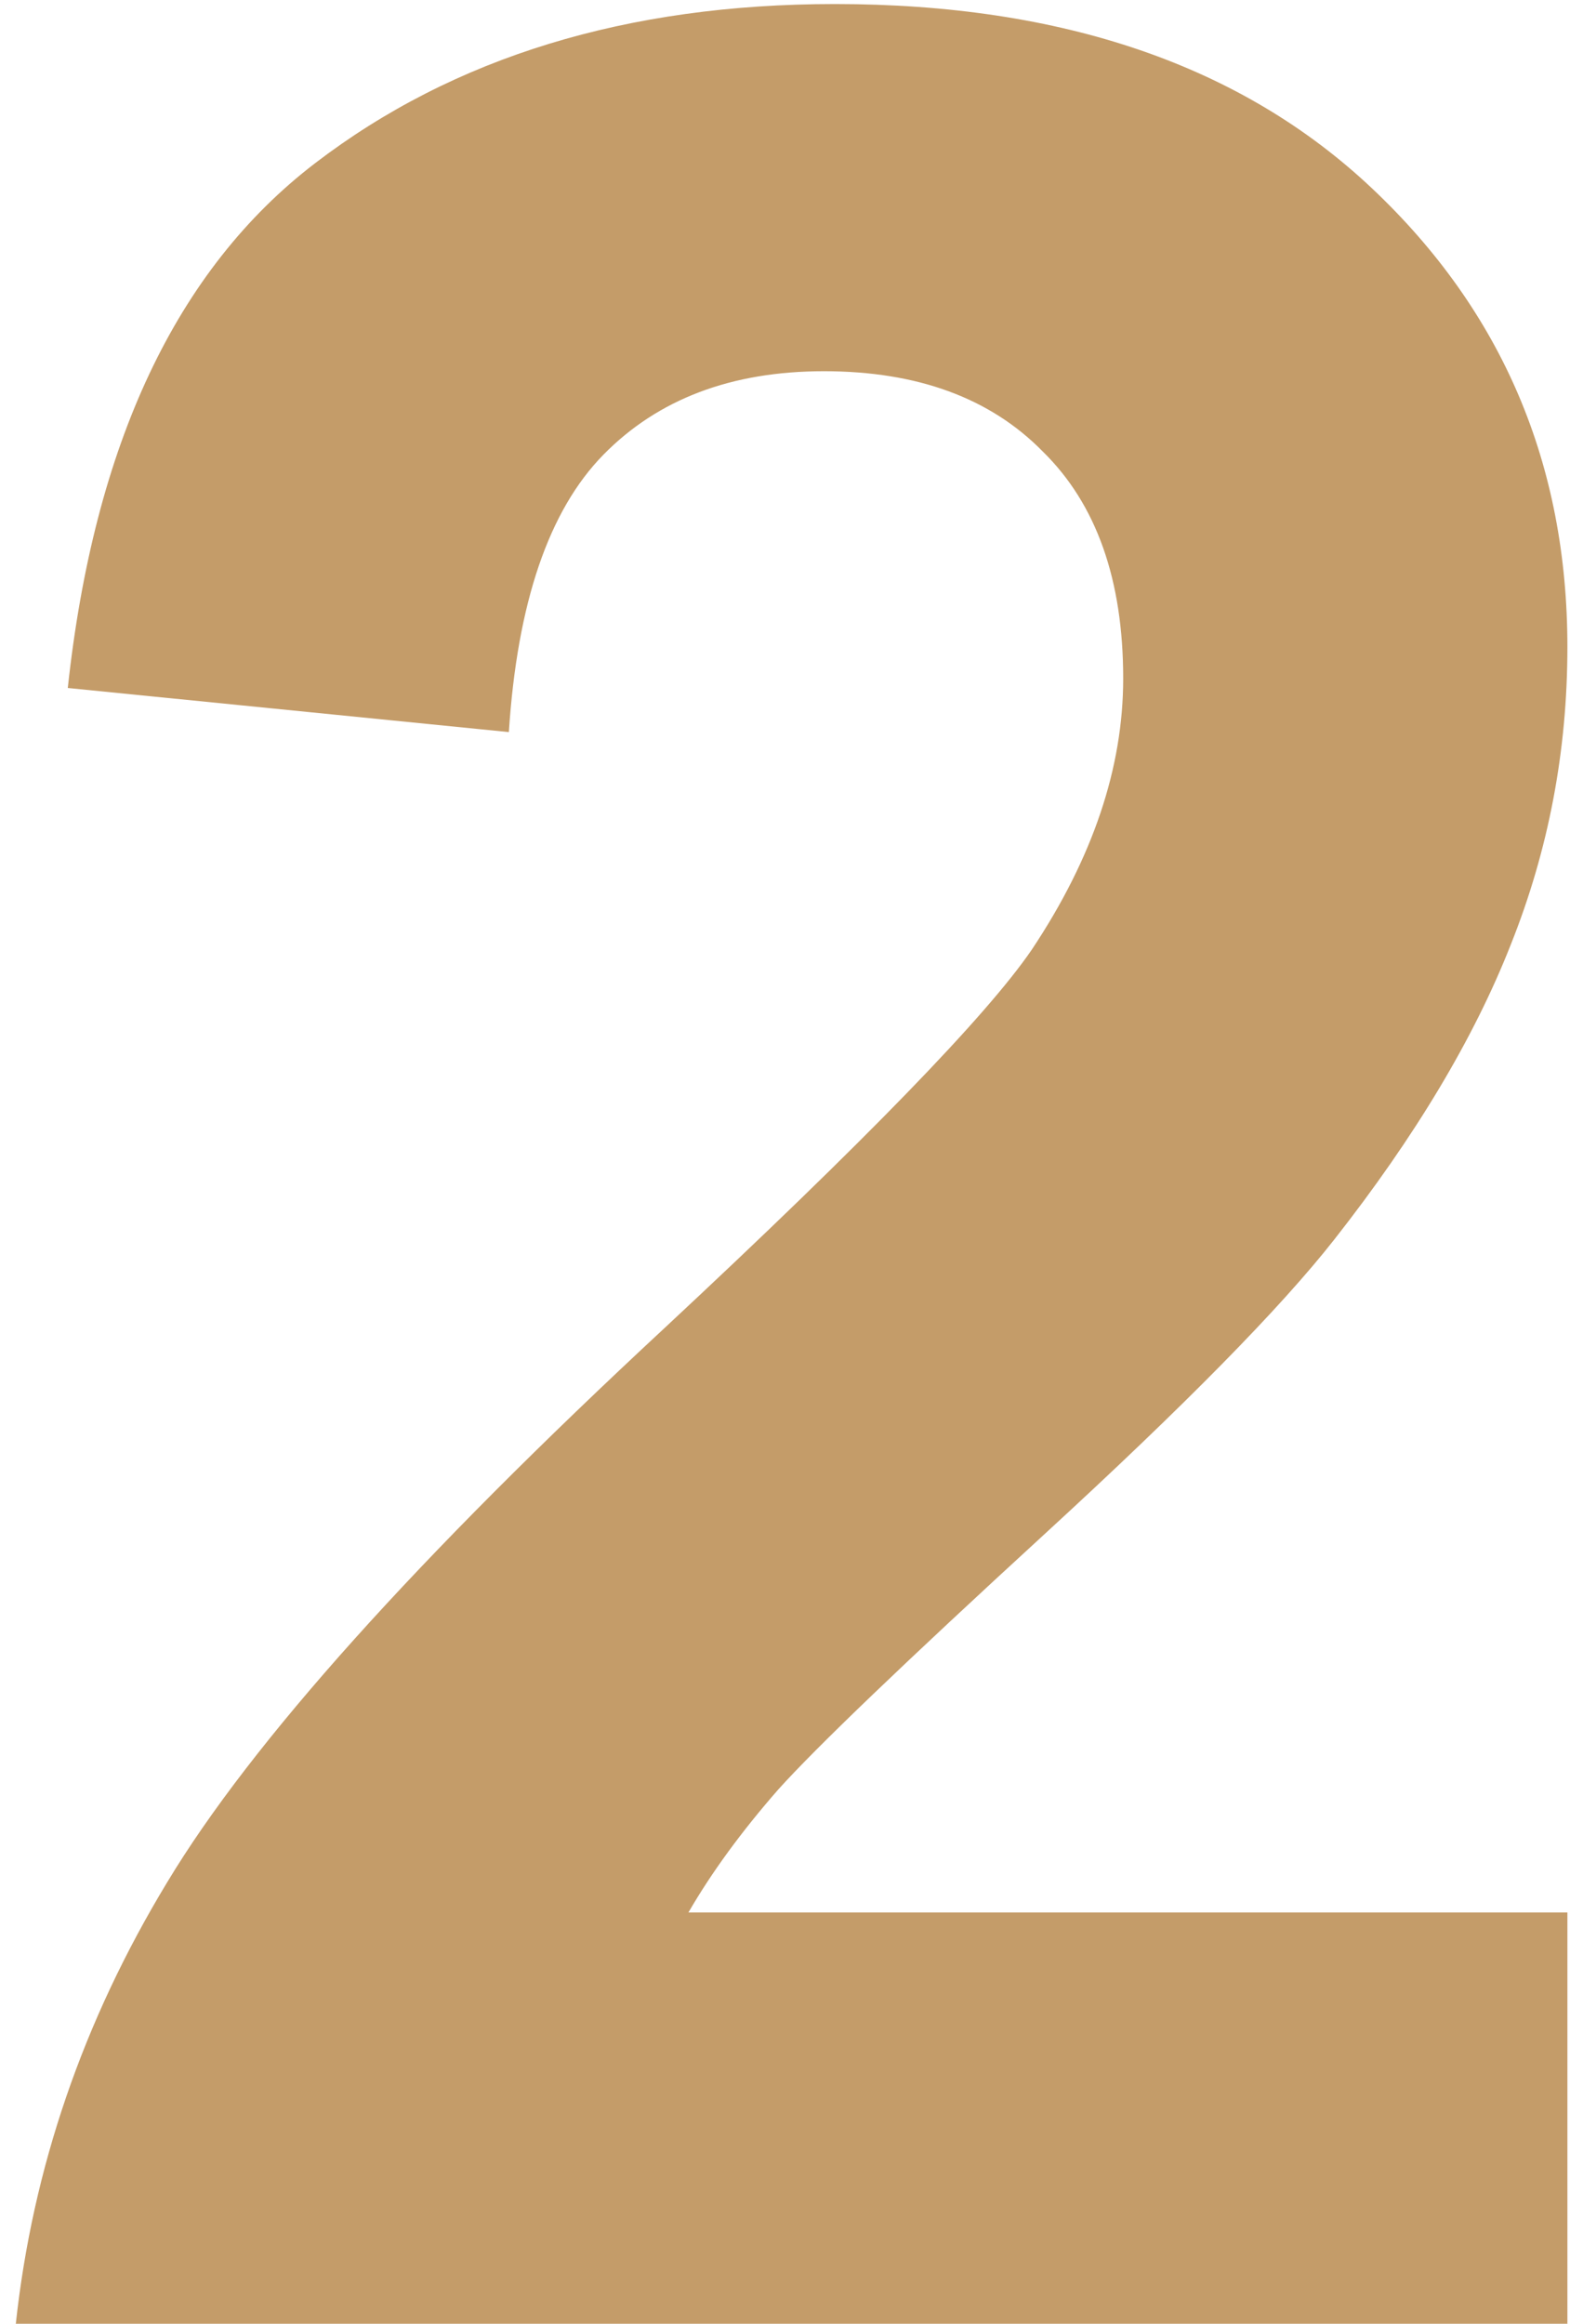 <?xml version="1.0" encoding="UTF-8"?> <svg xmlns="http://www.w3.org/2000/svg" width="73" height="108" viewBox="0 0 73 108" fill="none"> <path d="M72.879 88.884V108H0.735C1.517 100.773 3.86 93.938 7.767 87.492C11.673 80.998 19.388 72.404 30.911 61.711C40.188 53.068 45.877 47.209 47.977 44.133C50.809 39.885 52.225 35.685 52.225 31.535C52.225 26.945 50.98 23.43 48.489 20.988C46.048 18.498 42.654 17.253 38.309 17.253C34.012 17.253 30.594 18.547 28.055 21.135C25.516 23.723 24.051 28.02 23.66 34.025L3.152 31.975C4.373 20.646 8.206 12.517 14.651 7.585C21.097 2.653 29.153 0.188 38.821 0.188C49.417 0.188 57.742 3.044 63.797 8.757C69.852 14.47 72.879 21.574 72.879 30.07C72.879 34.904 72 39.519 70.242 43.913C68.533 48.259 65.799 52.824 62.039 57.609C59.549 60.783 55.057 65.349 48.562 71.306C42.068 77.263 37.942 81.218 36.185 83.171C34.476 85.124 33.084 87.028 32.01 88.884H72.879Z" fill="#C49C69"></path> </svg> 